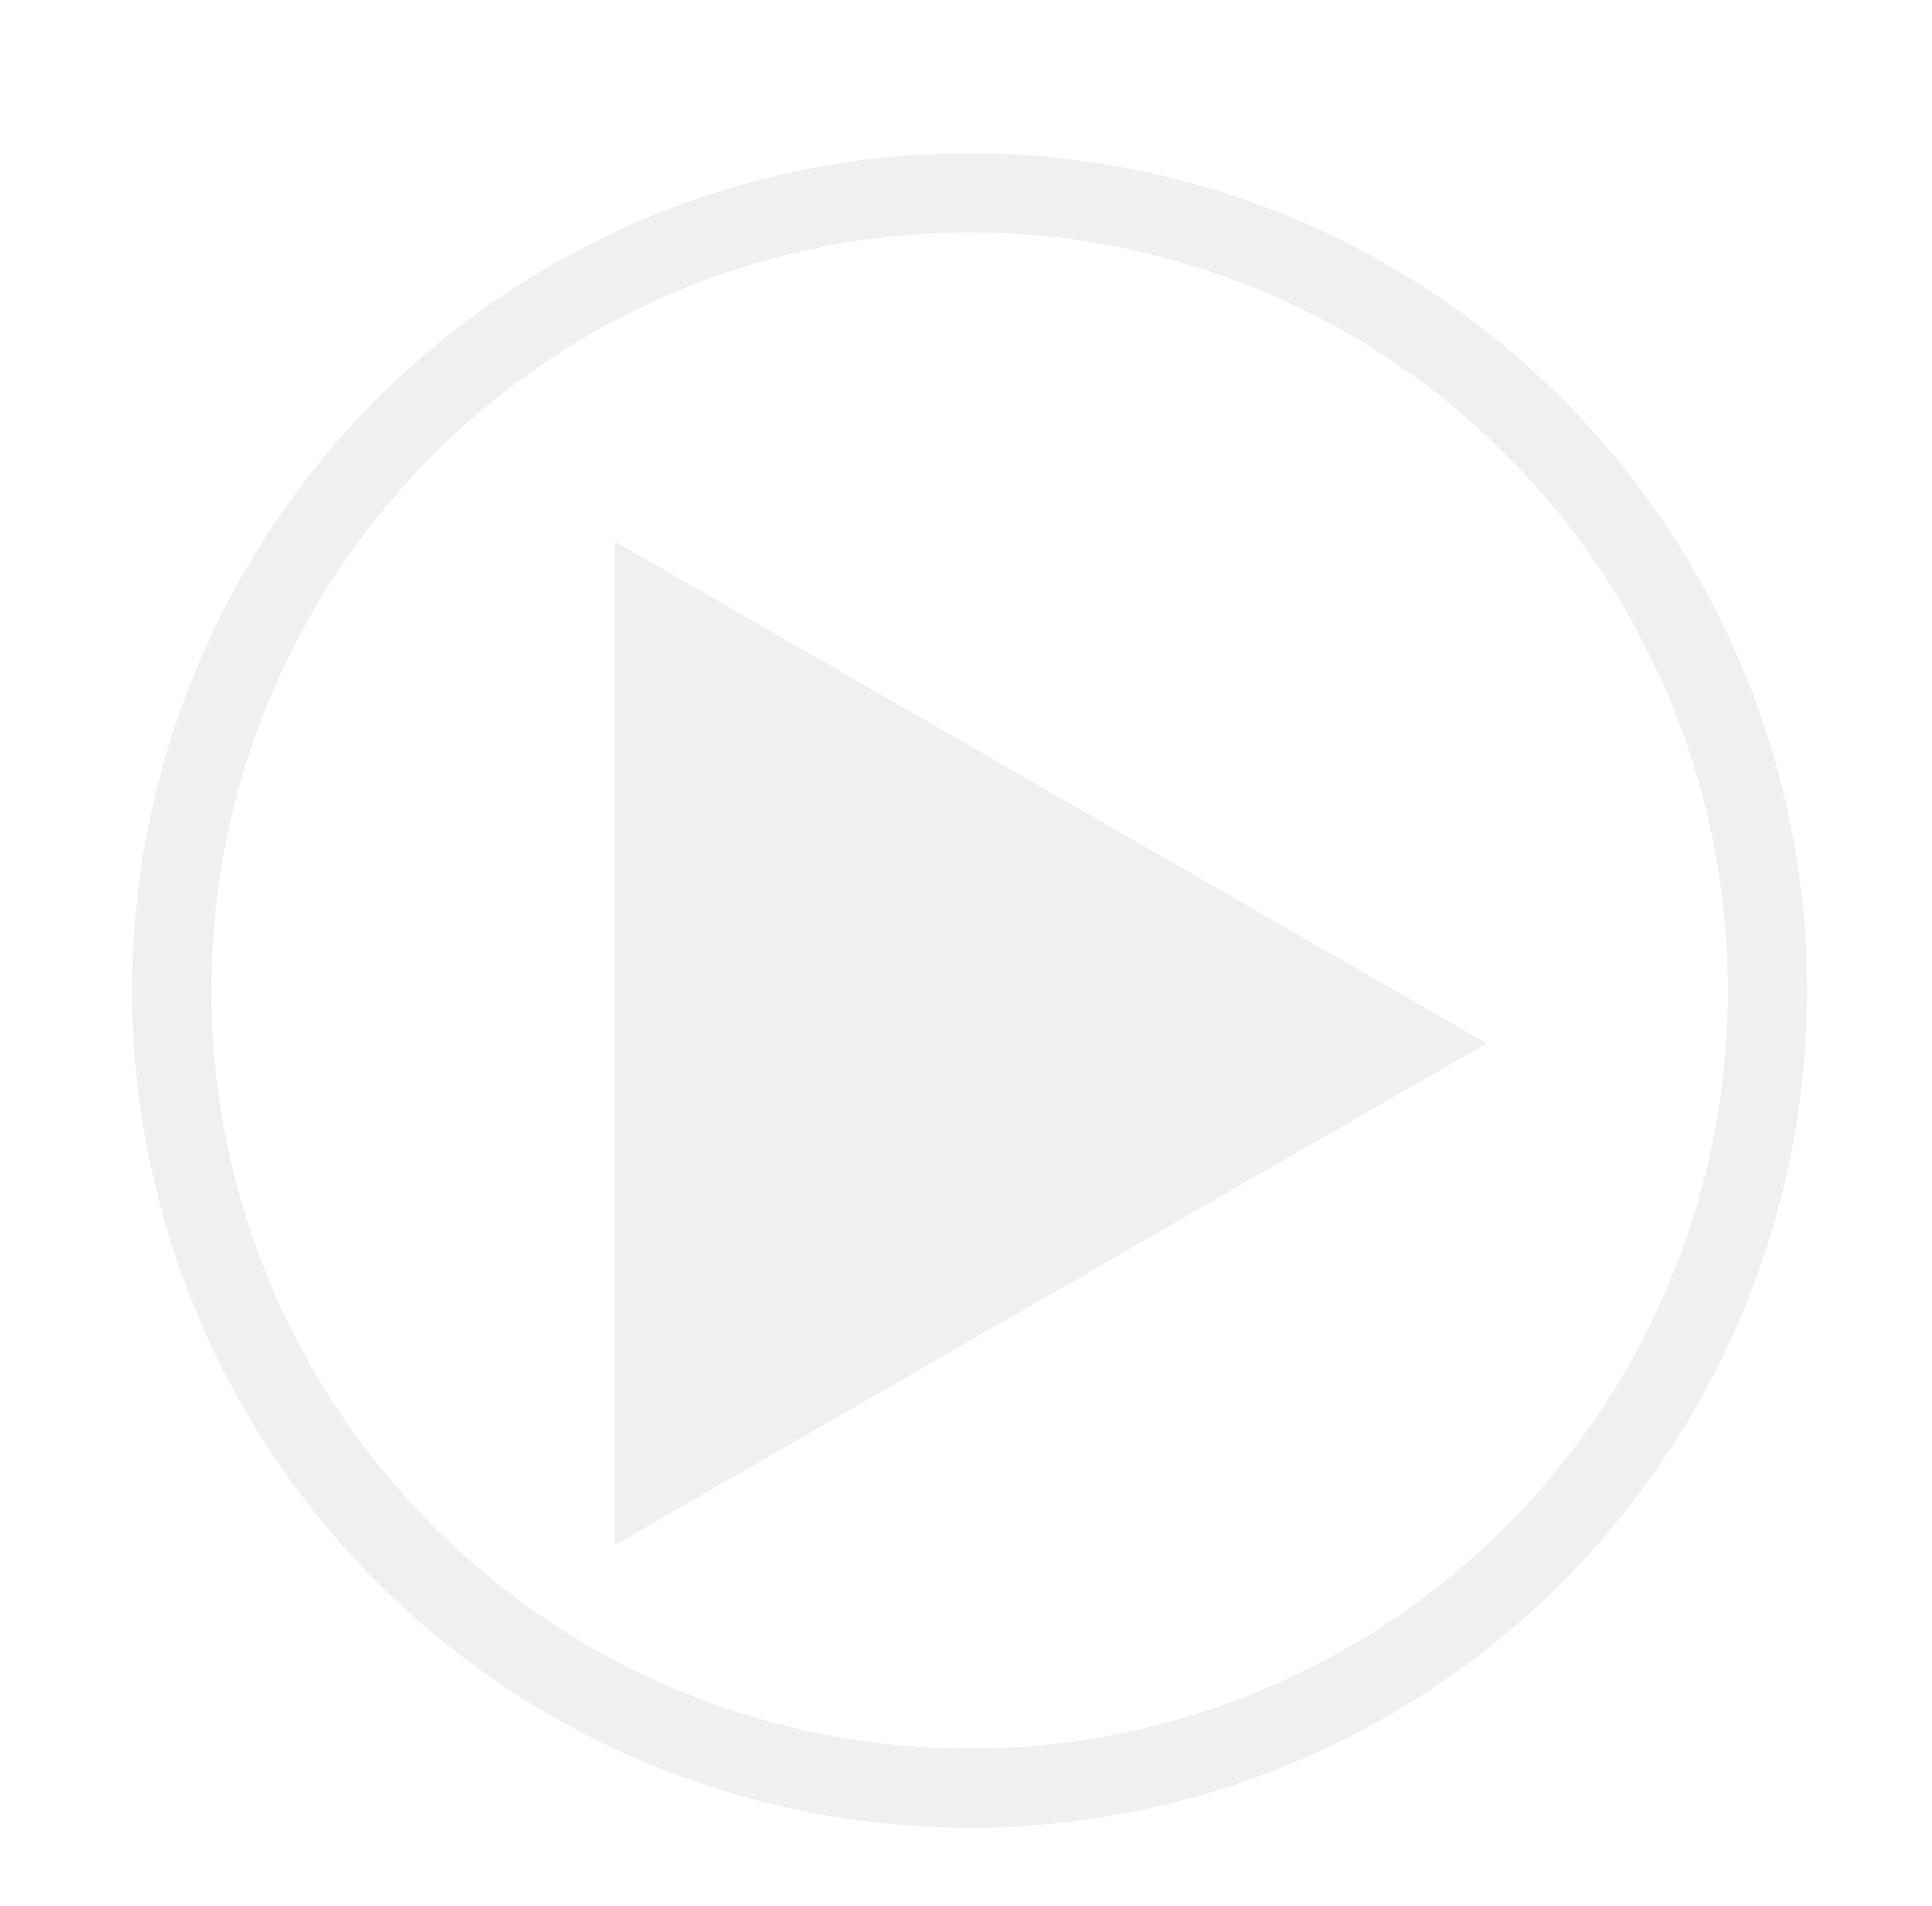 <svg xmlns="http://www.w3.org/2000/svg" xmlns:xlink="http://www.w3.org/1999/xlink" width="365.634" height="360.823" viewBox="0 0 365.634 360.823">
  <defs>
    <style>
      .cls-1, .cls-4 {
        fill: none;
      }

      .cls-2 {
        isolation: isolate;
        clip-path: url(#clip-path);
      }

      .cls-3 {
        fill: #f0f0f0;
      }

      .cls-4 {
        stroke: #f0f0f0;
        stroke-width: 15px;
      }

      .cls-5 {
        stroke: none;
      }

      .cls-6 {
        filter: url(#Ellipse_3);
      }

      .cls-7 {
        filter: url(#Polygon_1);
      }
    </style>
    <clipPath id="clip-path">
      <rect class="cls-1" x="22" y="5" width="365.634" height="360.823"/>
    </clipPath>
    <filter id="Polygon_1" x="86.361" y="72.5" width="225" height="250" filterUnits="userSpaceOnUse">
      <feOffset dx="-15" dy="15" input="SourceAlpha"/>
      <feGaussianBlur stdDeviation="10" result="blur"/>
      <feFlood flood-opacity="0.161"/>
      <feComposite operator="in" in2="blur"/>
      <feComposite in="SourceGraphic"/>
    </filter>
    <filter id="Ellipse_3" x="-5" y="-1" width="377" height="377" filterUnits="userSpaceOnUse">
      <feOffset dx="-5" dy="5" input="SourceAlpha"/>
      <feGaussianBlur stdDeviation="10" result="blur-2"/>
      <feFlood flood-opacity="0.161"/>
      <feComposite operator="in" in2="blur-2"/>
      <feComposite in="SourceGraphic"/>
    </filter>
  </defs>
  <g id="Scroll_Group_2" data-name="Scroll Group 2" class="cls-2" transform="translate(-22 -5)">
    <g id="Play" transform="translate(52 29)">
      <g class="cls-7" transform="matrix(1, 0, 0, 1, -30, -24)">
        <path id="Polygon_1-2" data-name="Polygon 1" class="cls-3" d="M95,0l95,165H0Z" transform="translate(296.36 87.5) rotate(90)"/>
      </g>
      <g class="cls-6" transform="matrix(1, 0, 0, 1, -30, -24)">
        <g id="Ellipse_3-2" data-name="Ellipse 3" class="cls-4" transform="translate(30 24)">
          <circle class="cls-5" cx="158.5" cy="158.5" r="158.5"/>
          <circle class="cls-1" cx="158.5" cy="158.5" r="151"/>
        </g>
      </g>
    </g>
  </g>
</svg>
